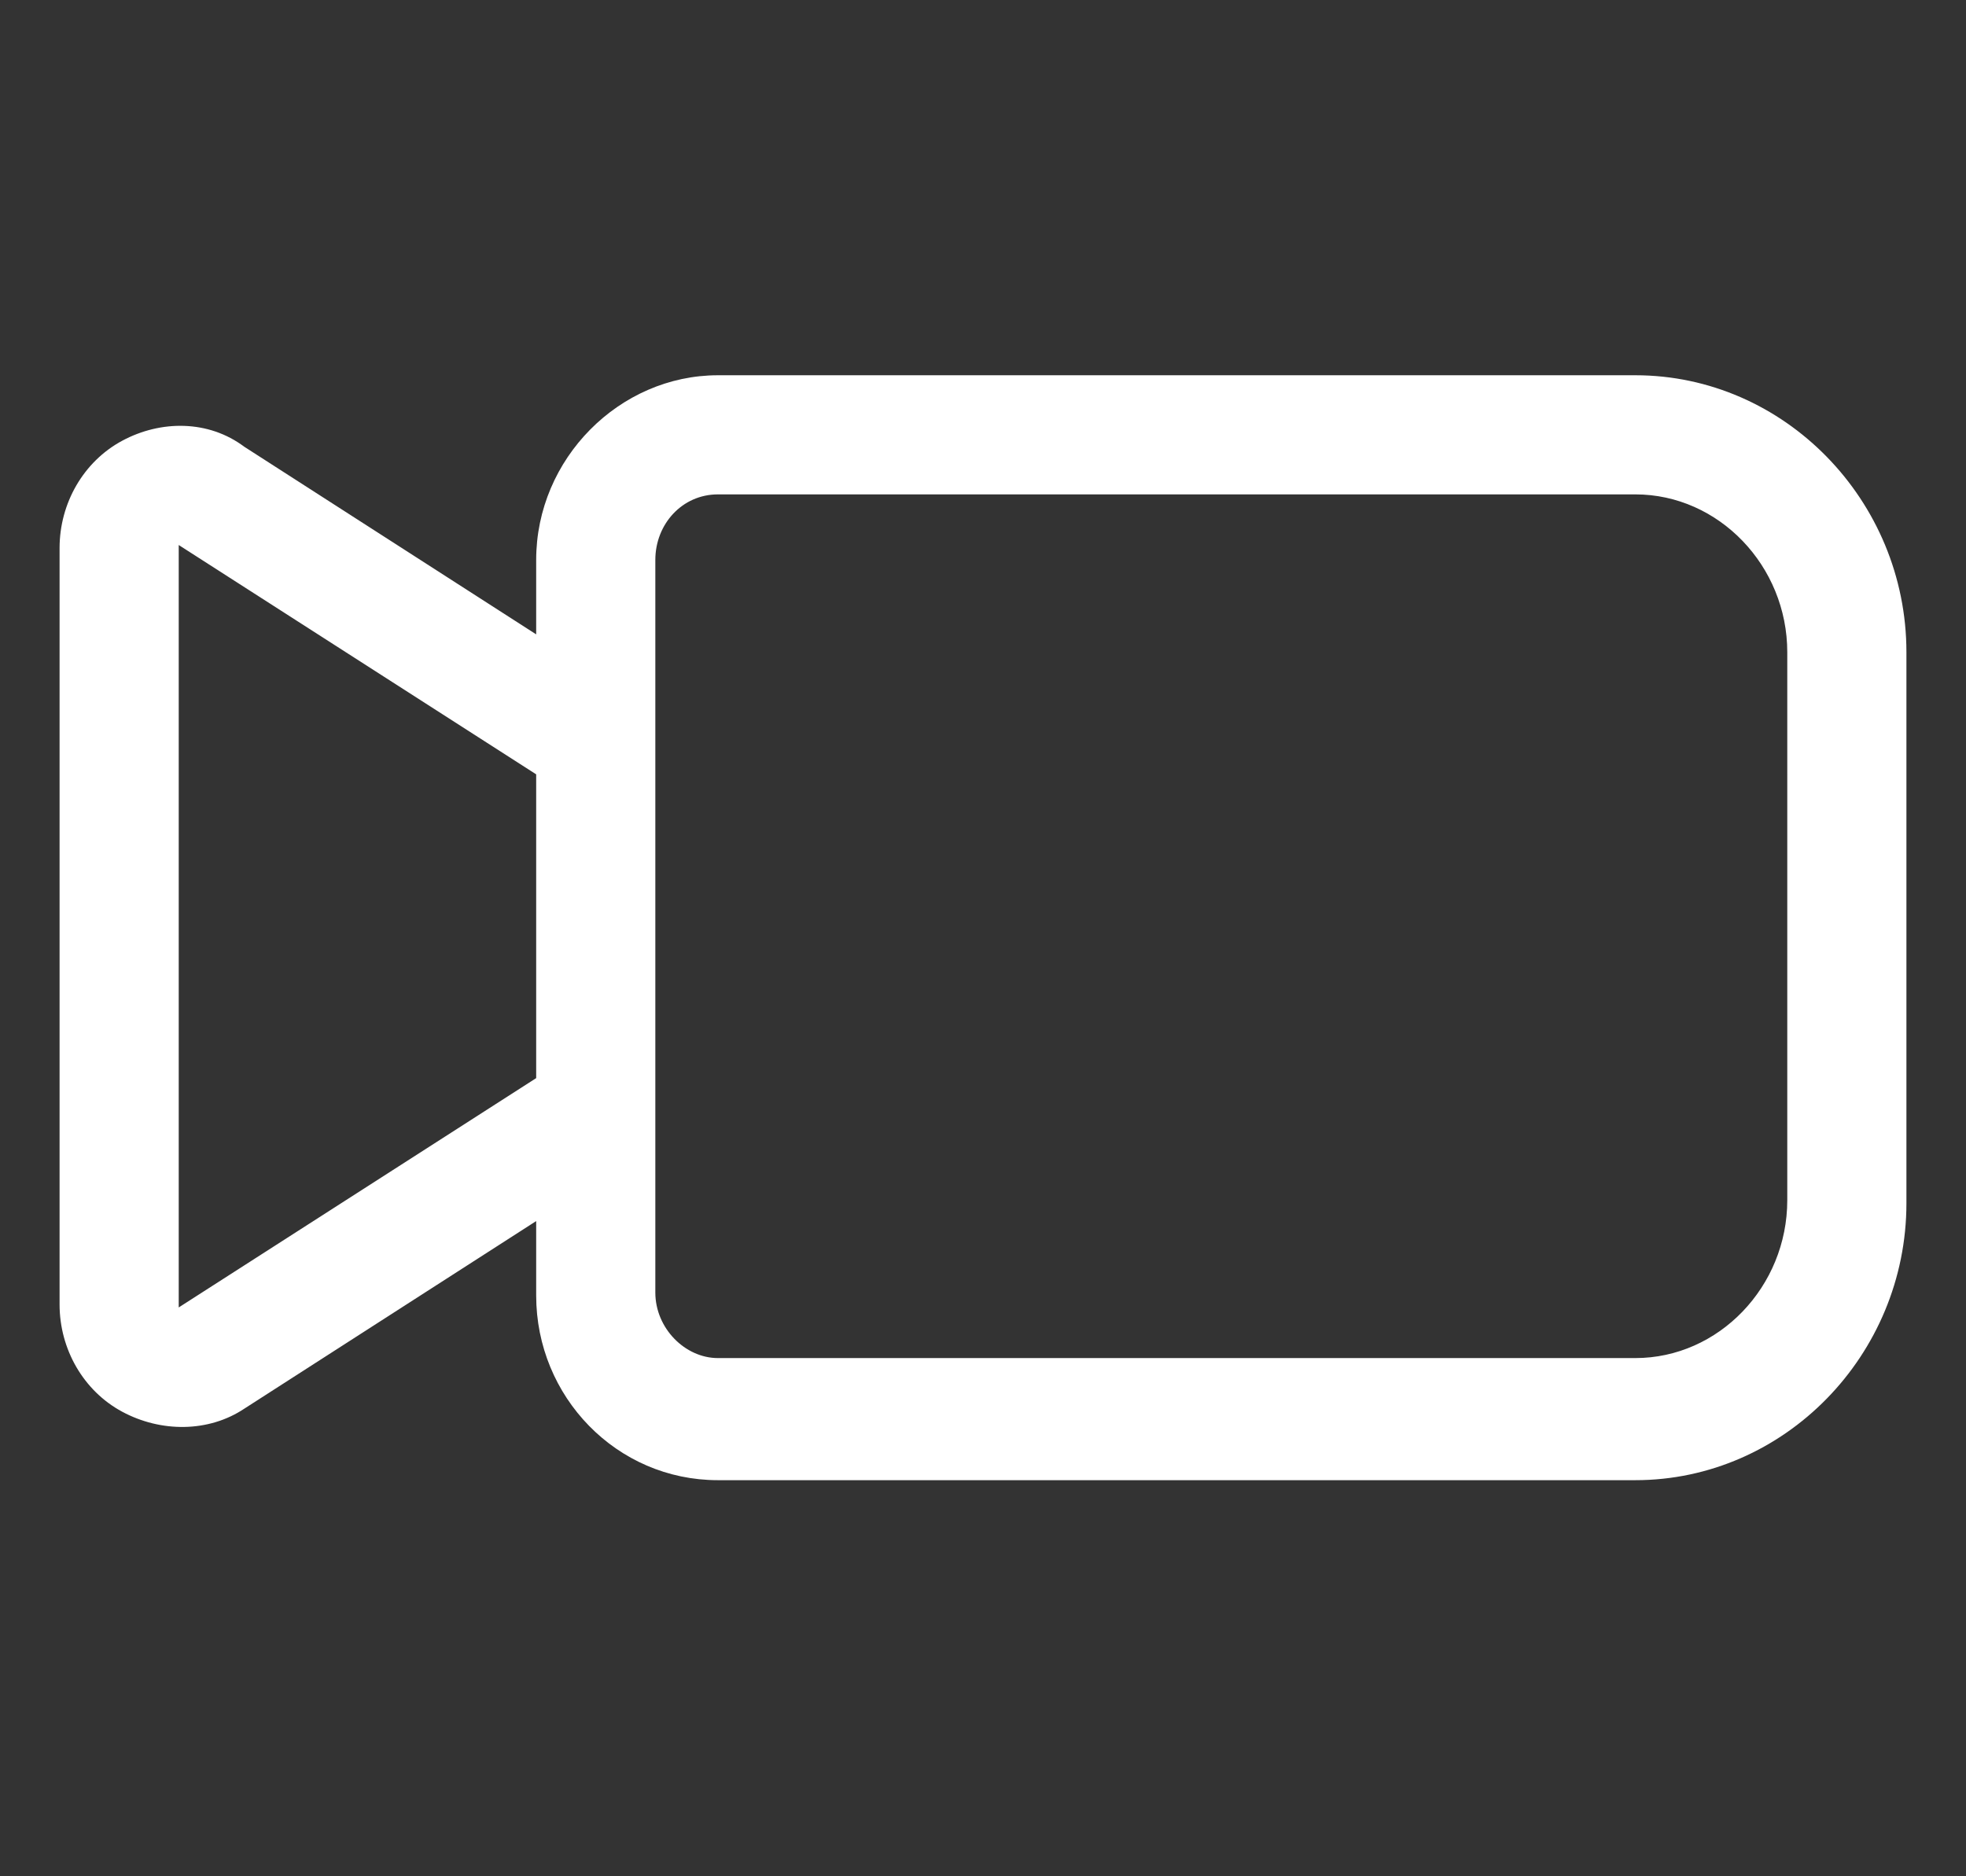<?xml version="1.0" encoding="UTF-8"?> <!-- Generator: Adobe Illustrator 24.3.0, SVG Export Plug-In . SVG Version: 6.00 Build 0) --> <svg xmlns="http://www.w3.org/2000/svg" xmlns:xlink="http://www.w3.org/1999/xlink" version="1.1" id="Layer_1" x="0px" y="0px" viewBox="0 0 66 63" style="enable-background:new 0 0 66 63;" xml:space="preserve"><rect x="0" y="0" width="66" height="63" fill="#333333" stroke="none"/> <style type="text/css"> .st0{fill:#FFFFFF;} </style> <g> <path class="st0" d="M54.9,12.6H24.1c-3.3,0-6.1,2.8-6.1,6.2v2.5L8.2,15c-1.2-0.9-2.8-0.9-4.1-0.2C2.8,15.5,2,16.9,2,18.4v25.4 c0,1.5,0.8,2.9,2.1,3.6c1.3,0.7,2.9,0.7,4.1-0.1L18,41v2.5c0,3.4,2.7,6.2,6.1,6.2h30.8c5,0,9.1-4.2,9.1-9.3V21.9 C64,16.8,59.9,12.6,54.9,12.6z M18,36.2L6,43.9c0,0,0,0,0-0.1V18.4c0-0.1,0-0.1,0-0.1L18,26V36.2z M60,40.3c0,2.9-2.3,5.3-5.1,5.3 H24.1c-1.1,0-2.1-1-2.1-2.2v-6.1V18.8c0-1.2,0.9-2.2,2.1-2.2h30.8c2.8,0,5.1,2.4,5.1,5.3V40.3z"></path> </g> </svg> 